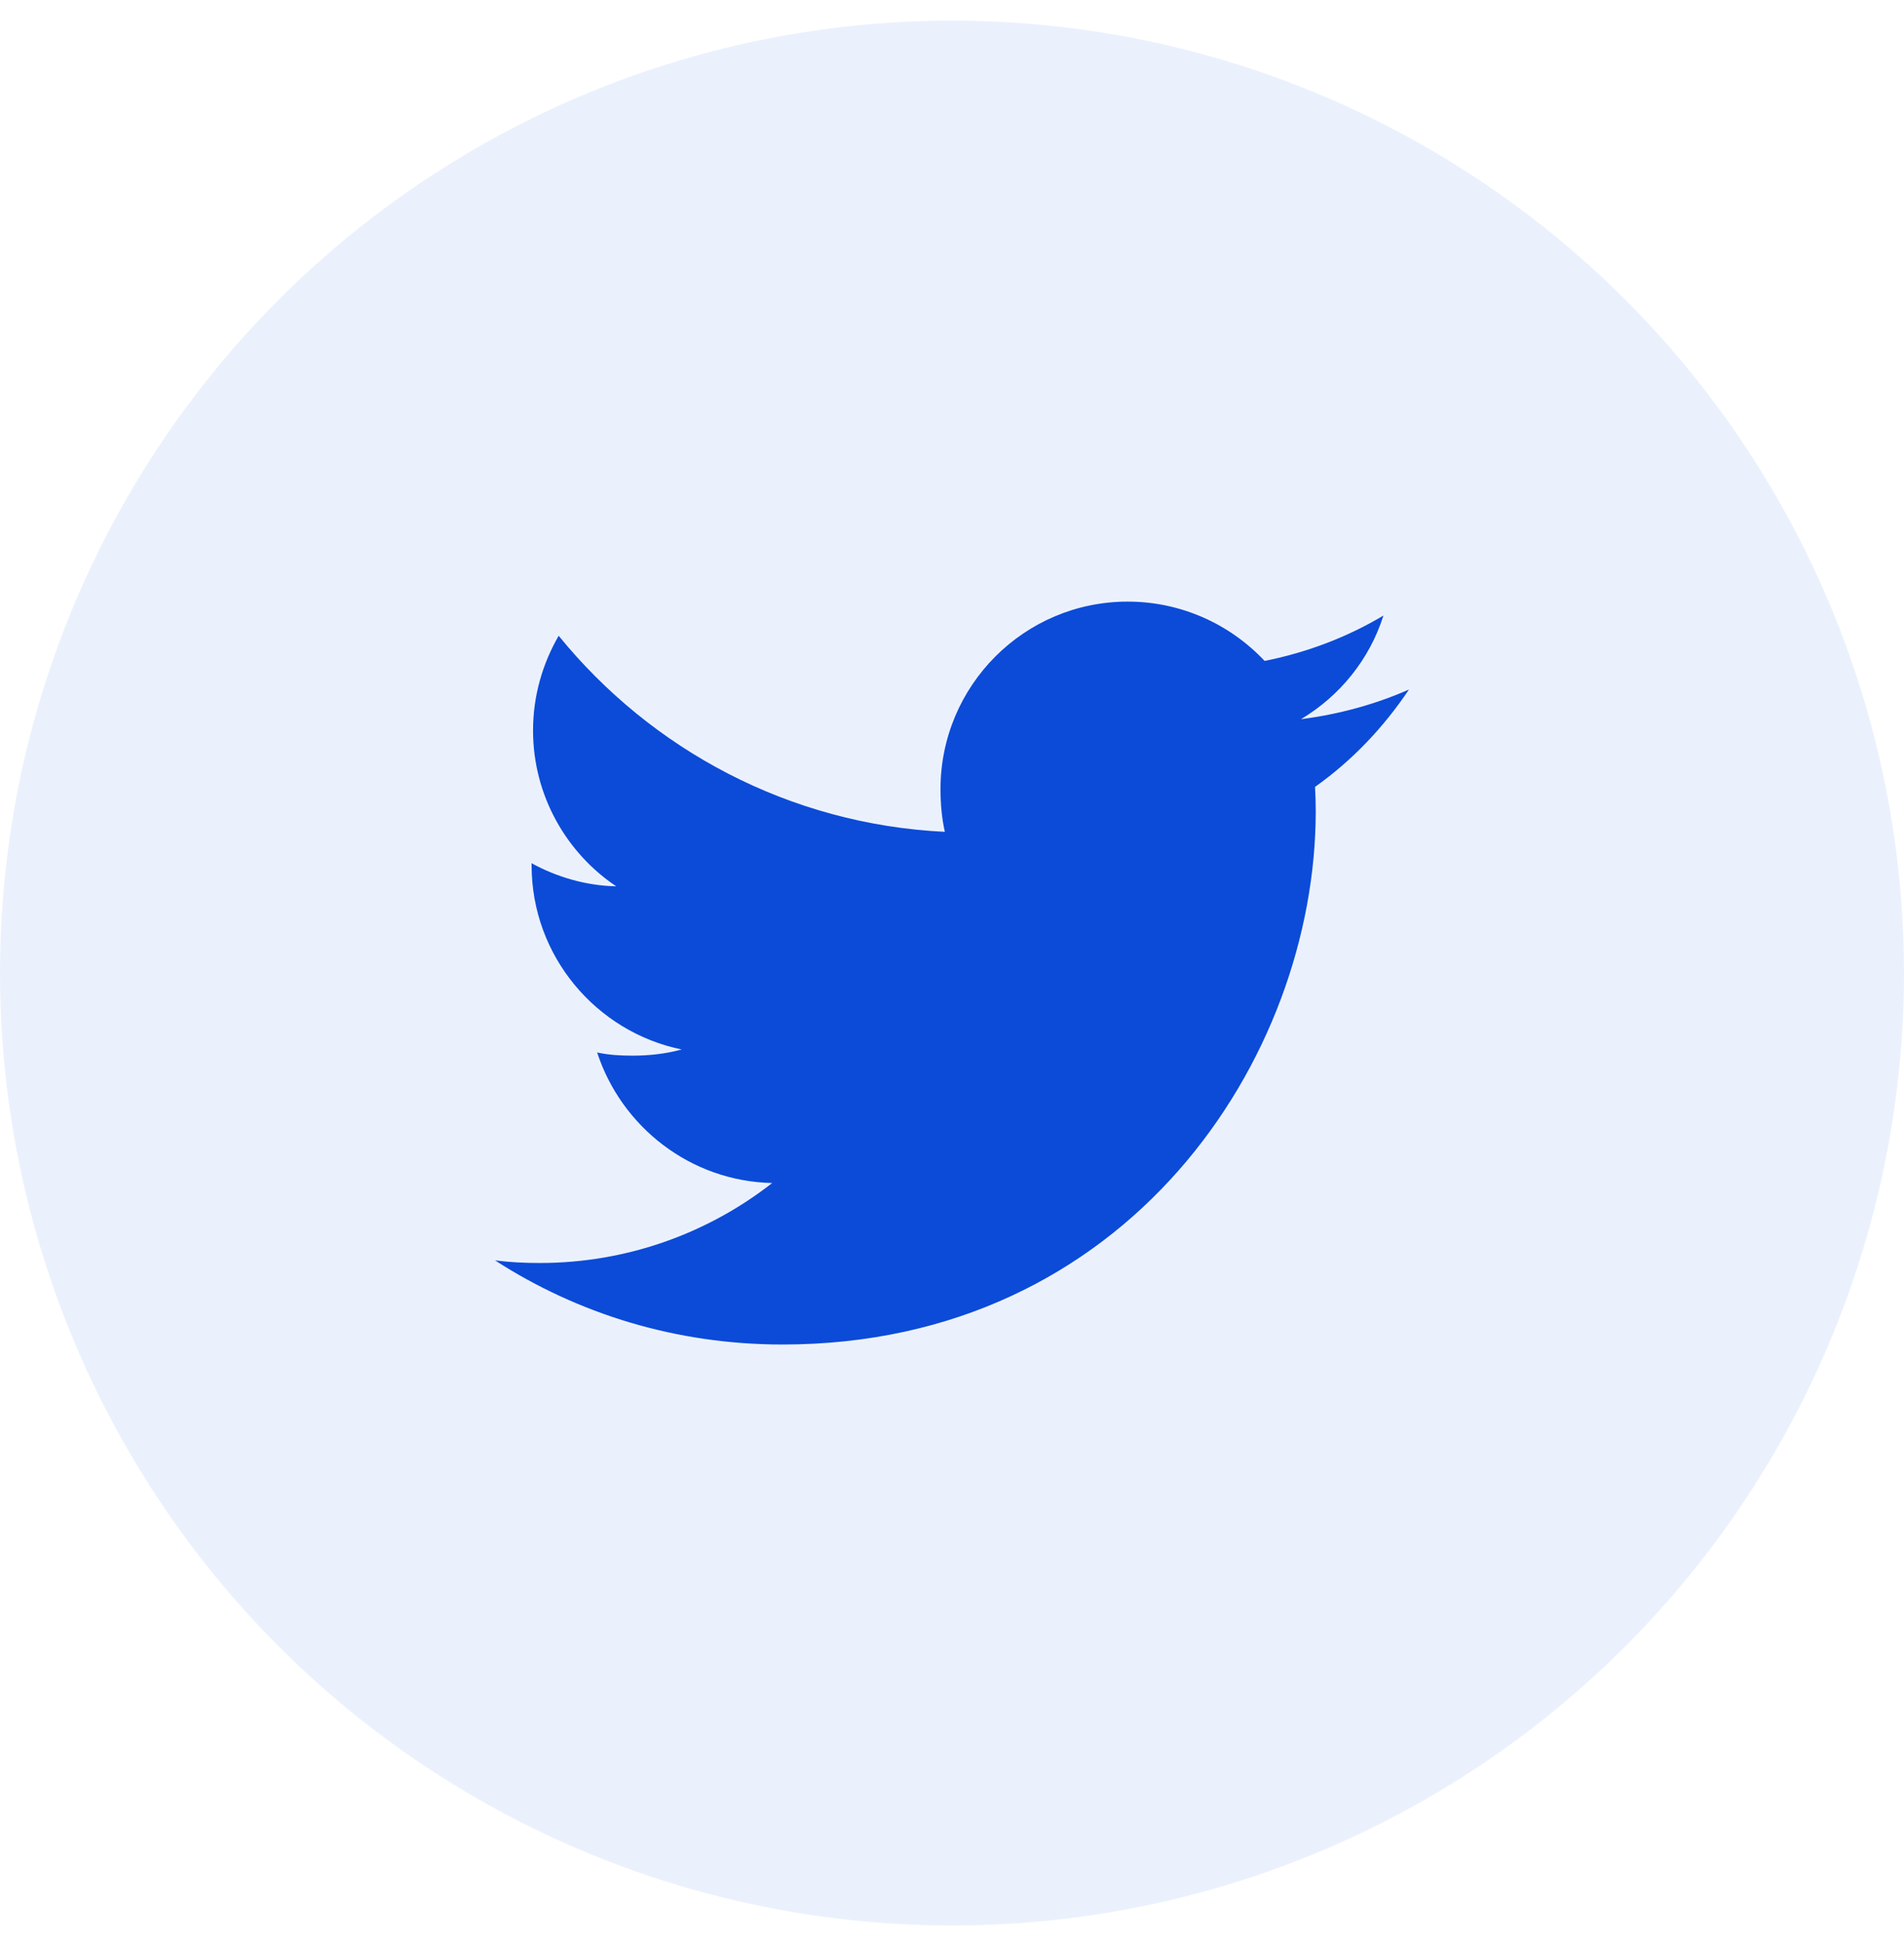 <svg width="50" height="51" viewBox="0 0 50 51" fill="none" xmlns="http://www.w3.org/2000/svg">
<circle cx="25" cy="25.541" r="25" fill="#0B4BD8" fill-opacity="0.08"/>
<path d="M37 18.099C36.108 18.491 35.157 18.75 34.165 18.877C35.185 18.267 35.964 17.311 36.33 16.157C35.379 16.724 34.328 17.125 33.209 17.348C32.306 16.387 31.02 15.791 29.616 15.791C26.892 15.791 24.698 18.002 24.698 20.712C24.698 21.102 24.732 21.477 24.812 21.834C20.722 21.635 17.102 19.674 14.671 16.688C14.246 17.424 13.998 18.267 13.998 19.175C13.998 20.879 14.875 22.39 16.183 23.264C15.393 23.249 14.617 23.02 13.96 22.658C13.96 22.673 13.96 22.692 13.96 22.712C13.96 25.103 15.665 27.089 17.902 27.547C17.502 27.656 17.065 27.709 16.612 27.709C16.297 27.709 15.979 27.691 15.681 27.625C16.318 29.573 18.127 31.006 20.278 31.052C18.604 32.361 16.479 33.151 14.178 33.151C13.774 33.151 13.387 33.133 13 33.083C15.18 34.489 17.762 35.291 20.548 35.291C29.602 35.291 34.552 27.791 34.552 21.29C34.552 21.073 34.544 20.863 34.534 20.654C35.511 19.961 36.331 19.096 37 18.099Z" fill="#0B4BD8"/>
</svg>
